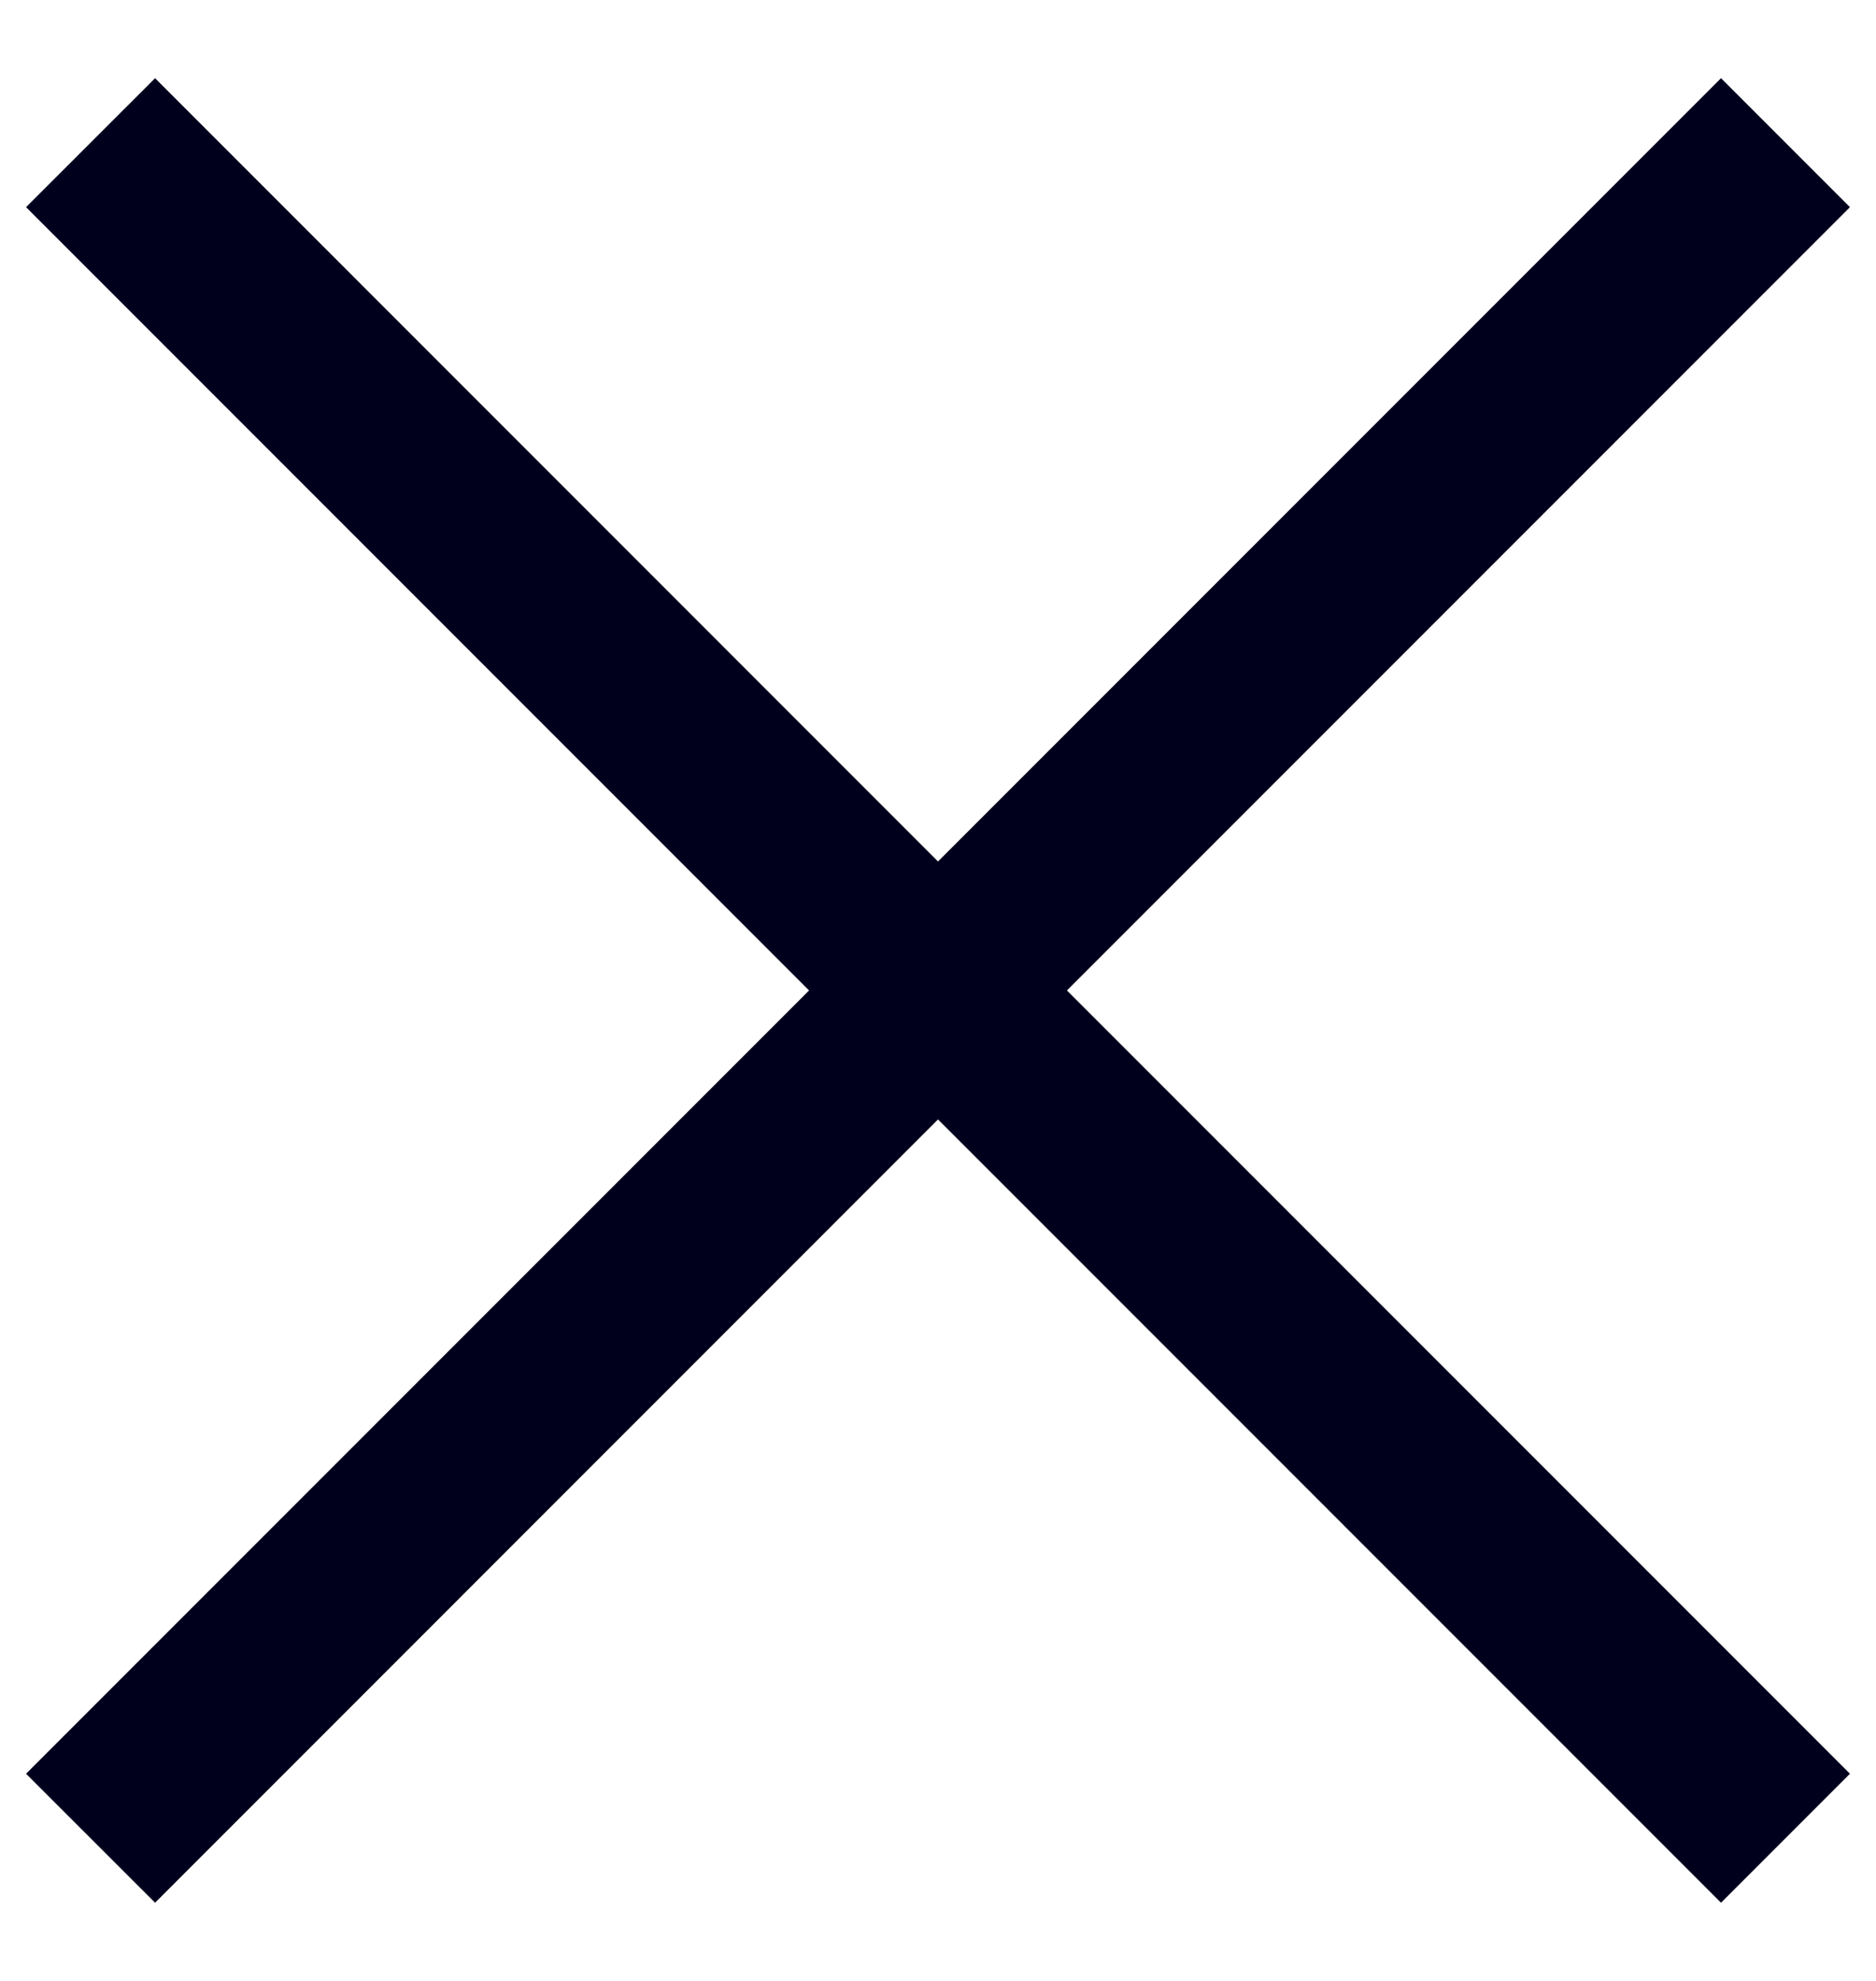 <svg width="18" height="19" viewBox="0 0 18 19" fill="none" xmlns="http://www.w3.org/2000/svg">
<path d="M10.237 9.5L17.75 1.987L16.513 0.75L9 8.263L1.488 0.75L0.25 1.987L7.763 9.5L0.25 17.013L1.488 18.25L9 10.737L16.513 18.25L17.75 17.013L10.237 9.5Z" fill="#01001C"/>
</svg>
